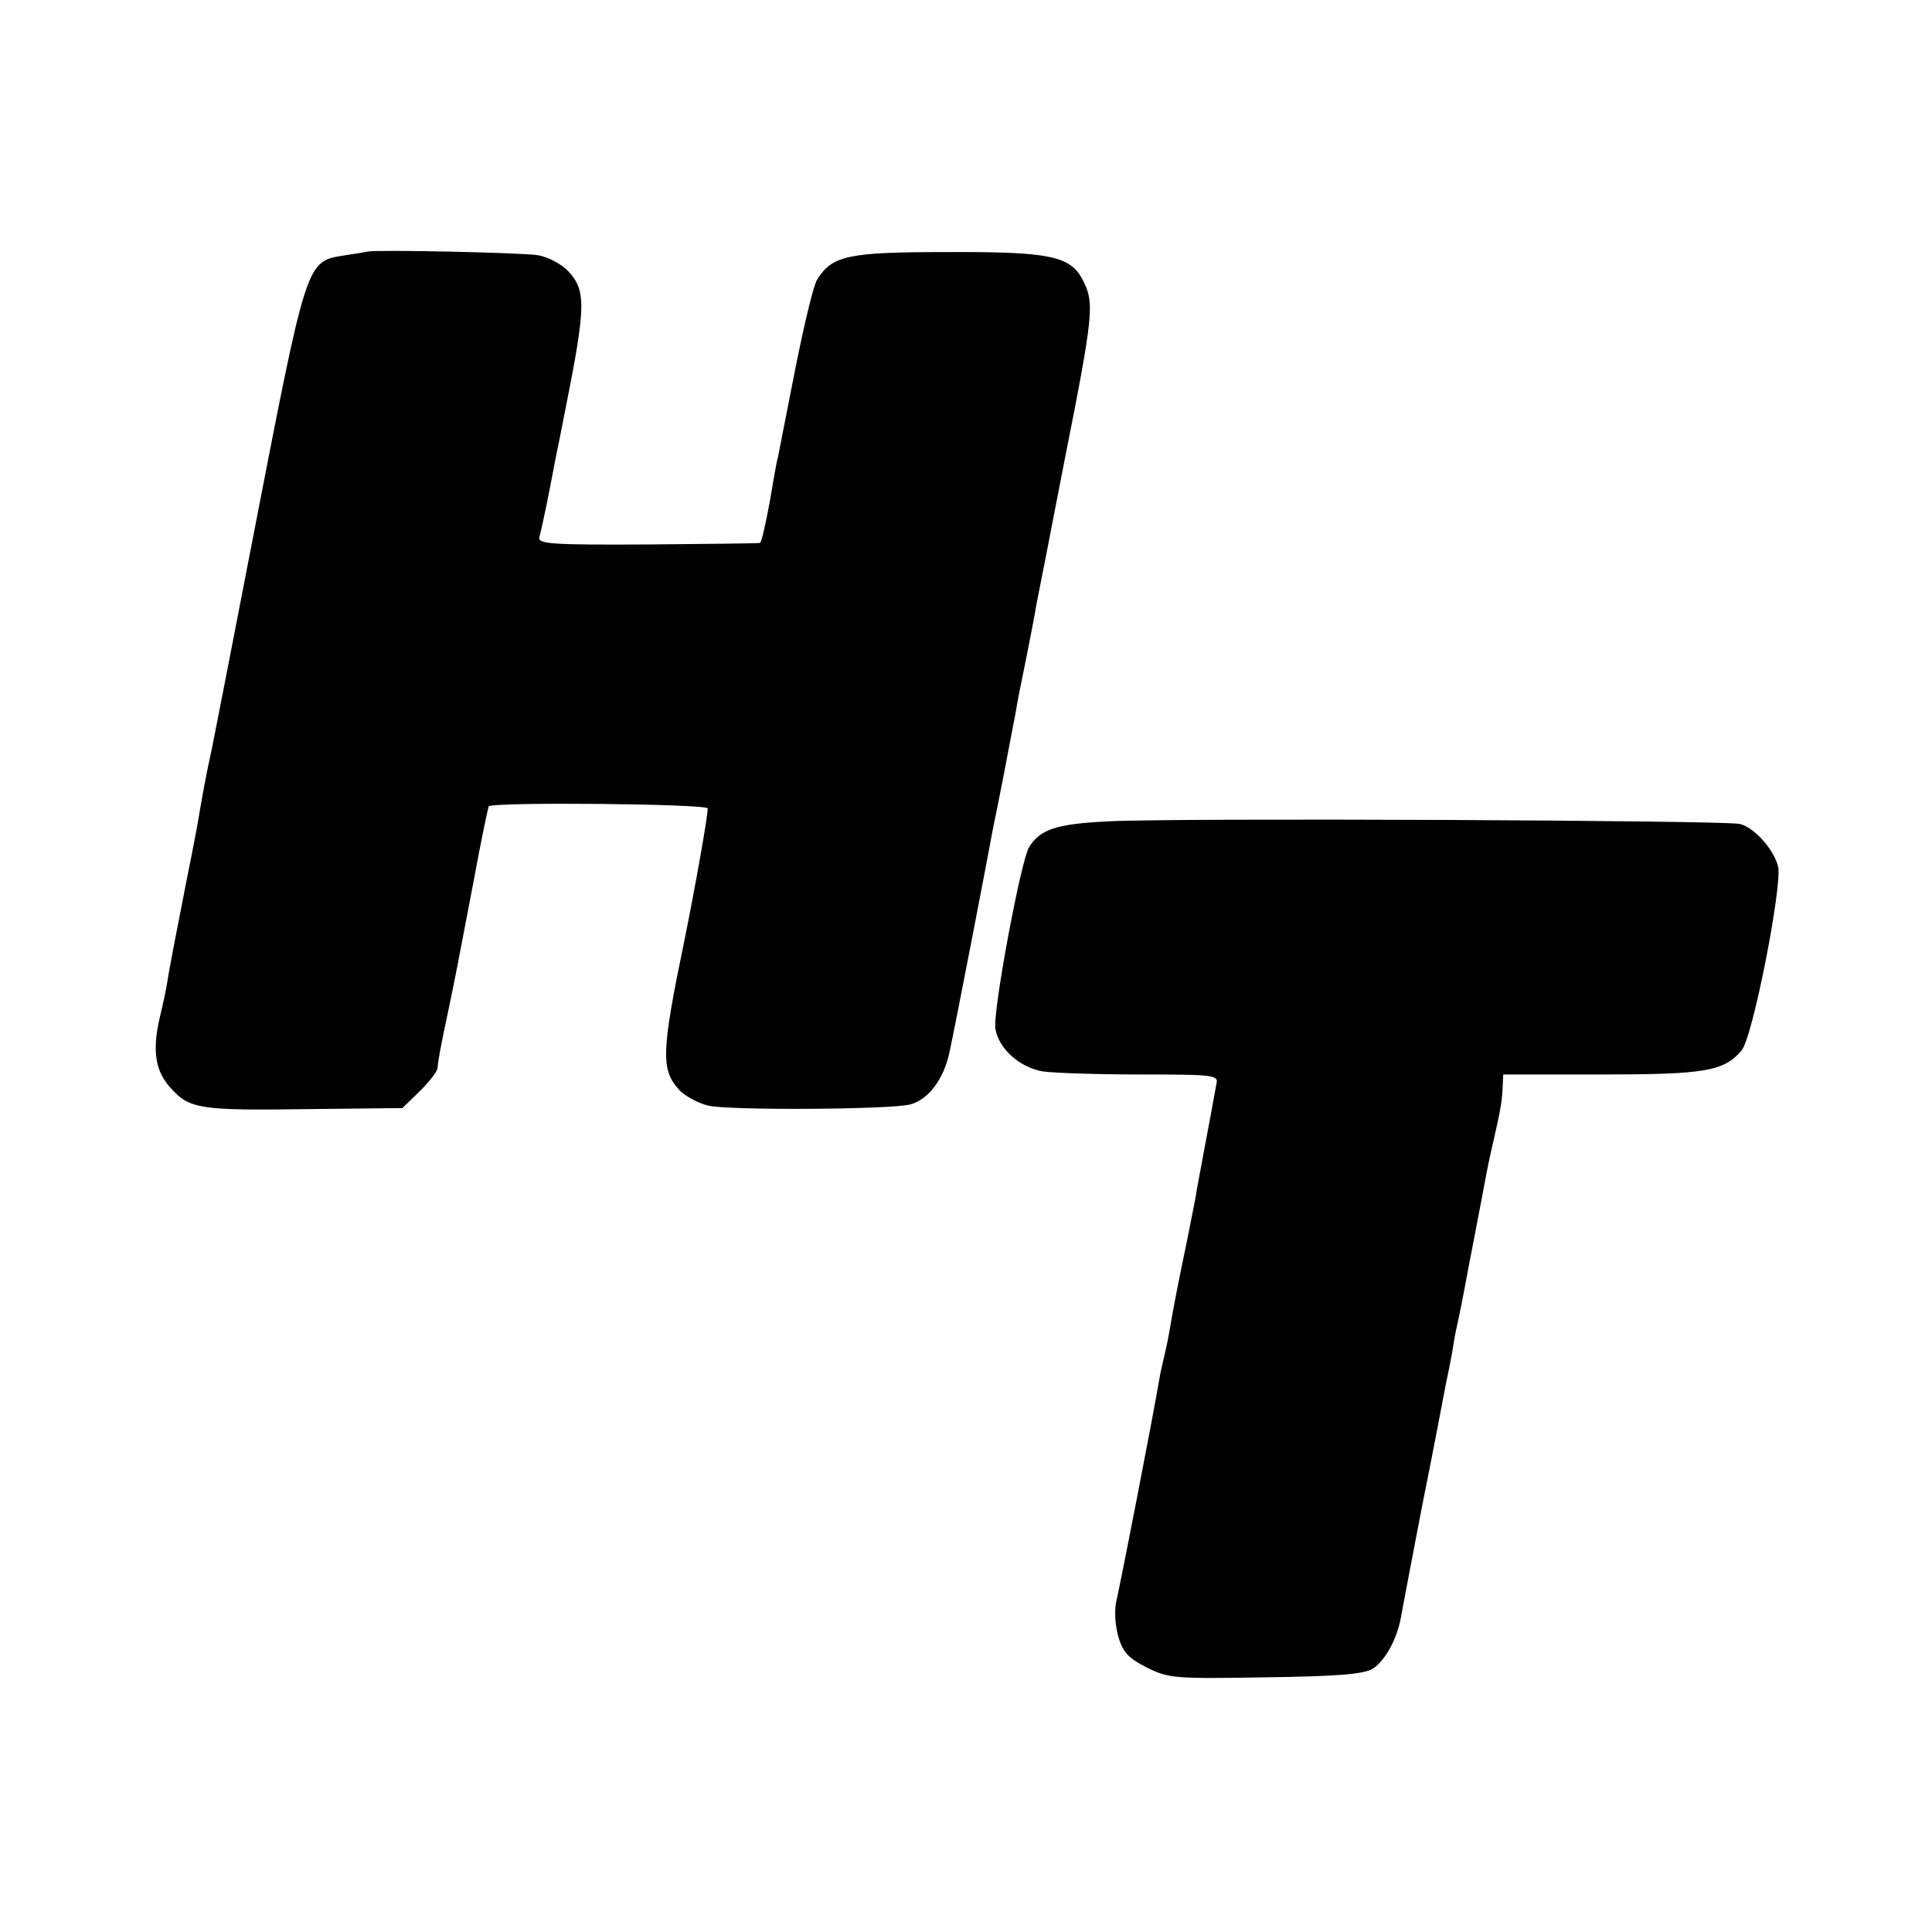 <?xml version="1.0" standalone="no"?>
<!DOCTYPE svg PUBLIC "-//W3C//DTD SVG 20010904//EN"
 "http://www.w3.org/TR/2001/REC-SVG-20010904/DTD/svg10.dtd">
<svg version="1.0" xmlns="http://www.w3.org/2000/svg"
 width="374pt" height="374pt" viewBox="0 0 374 374"
 preserveAspectRatio="xMidYMid meet">
<g transform="translate(0,374) scale(0.1,-0.1)"
fill="#000000" stroke="none">
<path d="M712 3253 c-4 -1 -23 -4 -43 -7 -78 -13 -73 1 -184 -571 -36 -187
-70 -360 -75 -385 -10 -44 -20 -100 -25 -130 -2 -13 -10 -56 -22 -115 -18 -91
-36 -184 -39 -205 -2 -14 -9 -46 -15 -71 -15 -65 -8 -105 24 -138 35 -38 58
-41 267 -38 l179 2 34 33 c18 18 34 38 34 45 1 12 4 32 23 121 13 63 14 68 47
241 14 77 28 142 29 144 8 9 424 5 424 -4 0 -16 -23 -146 -45 -255 -45 -217
-46 -251 -10 -290 10 -11 35 -25 55 -30 36 -10 355 -8 392 2 35 9 65 49 76
101 10 45 72 366 85 437 3 14 13 63 22 110 9 47 18 96 21 110 2 14 11 60 20
103 8 42 18 90 20 105 3 15 28 142 55 282 56 282 58 304 35 348 -24 47 -65 55
-267 54 -188 0 -218 -7 -247 -53 -7 -10 -26 -90 -43 -176 -17 -87 -32 -162
-33 -168 -2 -5 -9 -45 -16 -87 -8 -43 -16 -79 -19 -79 -4 -1 -102 -2 -218 -3
-186 -1 -212 1 -209 14 4 13 18 80 31 150 3 14 12 59 20 100 39 196 40 228 5
265 -13 14 -40 28 -59 31 -33 5 -311 11 -329 7z"/>
<path d="M2145 2150 c-100 -5 -131 -15 -153 -50 -16 -27 -71 -321 -65 -352 7
-39 47 -74 91 -82 20 -3 105 -6 189 -6 139 0 152 -1 148 -17 -11 -62 -38 -202
-41 -223 -3 -14 -13 -68 -24 -120 -11 -52 -22 -111 -25 -130 -3 -19 -8 -42
-10 -50 -2 -8 -6 -26 -9 -40 -16 -94 -78 -410 -84 -435 -5 -18 -4 -46 2 -70 9
-33 19 -44 56 -63 42 -21 54 -22 230 -19 141 2 190 6 208 17 25 17 48 60 55
105 3 17 21 111 40 210 20 99 38 194 41 210 3 17 8 41 11 55 3 14 7 36 9 50 2
14 7 36 10 50 3 14 8 39 11 55 3 17 12 64 20 105 8 41 17 89 20 105 3 17 10
51 16 76 15 65 17 81 18 107 l1 22 190 0 c199 0 237 6 271 46 22 24 80 323 71
357 -9 34 -46 75 -74 82 -29 7 -1091 12 -1223 5z"/>
</g>
</svg>
